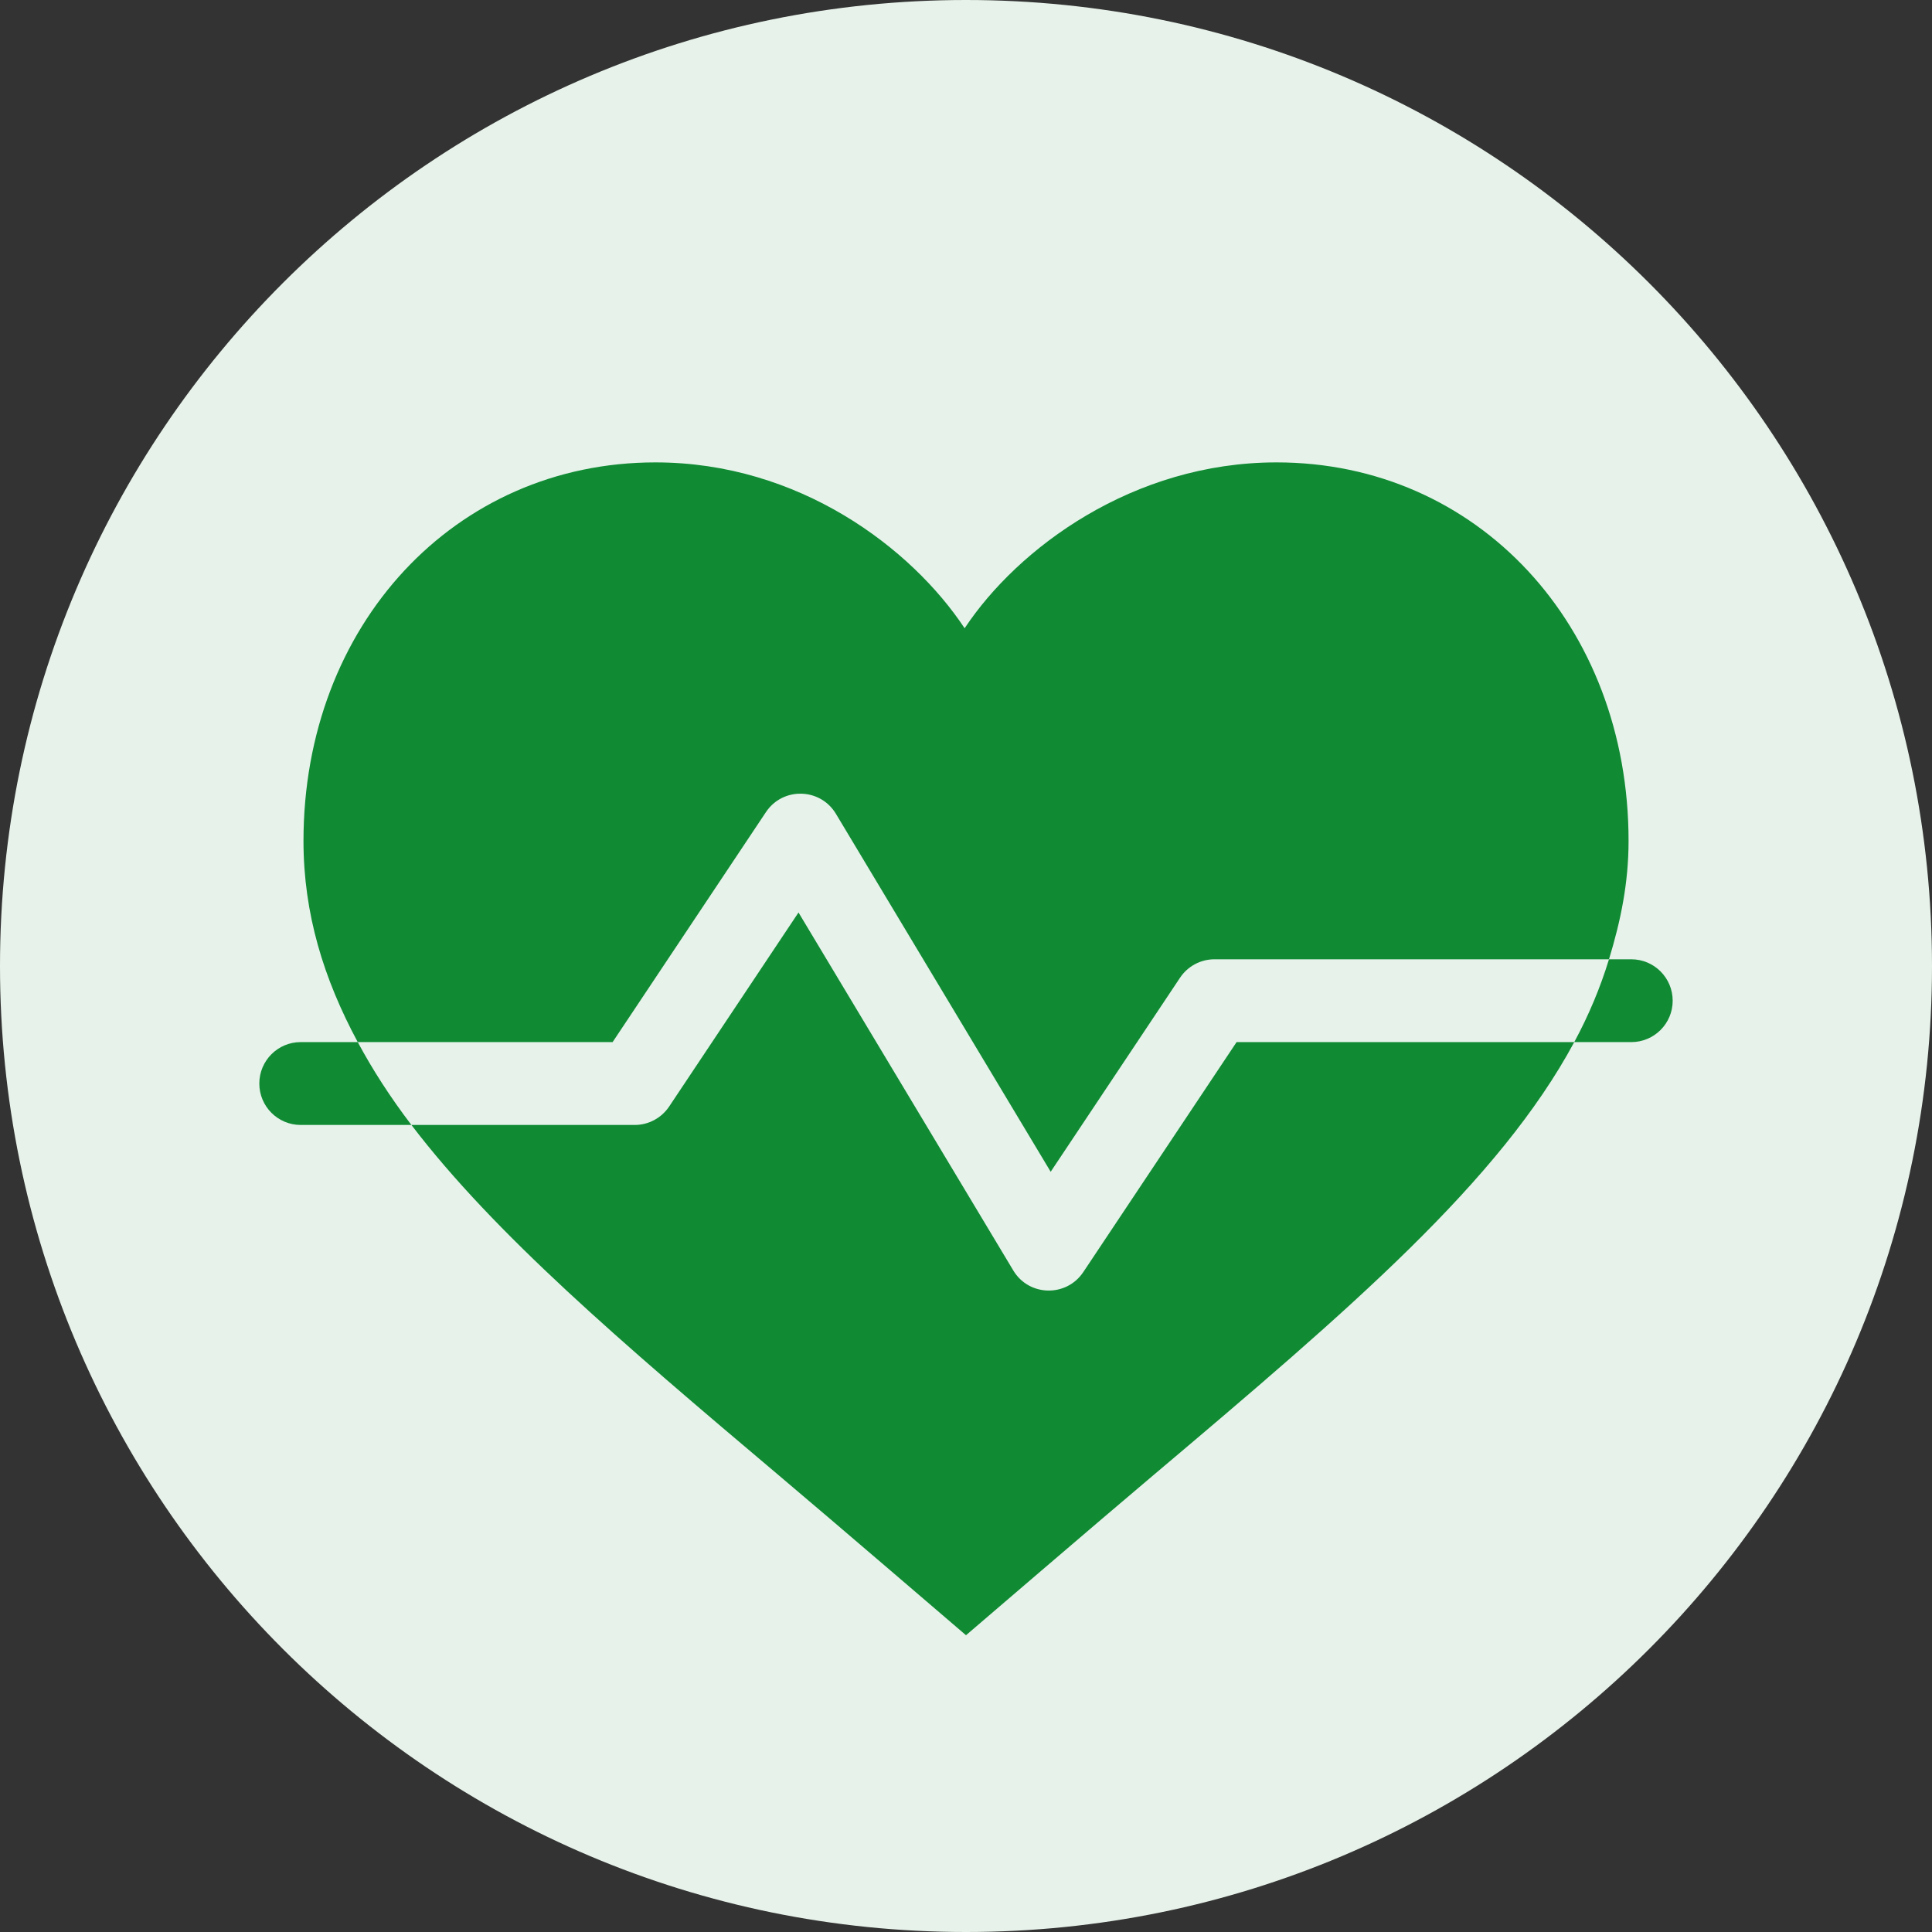<svg width="36" height="36" viewBox="0 0 36 36" fill="none" xmlns="http://www.w3.org/2000/svg">
<rect x="0" y="0" width="36" height="36" fill="#333333" stroke="none"/>
<g clip-path="url(#clip0_16306_595)">
<path d="M18 36C27.941 36 36 27.941 36 18C36 8.059 27.941 0 18 0C8.059 0 0 8.059 0 18C0 27.941 8.059 36 18 36Z" fill="#E7F2EA"/>
<path d="M4.832 20.19C4.832 20.616 5.177 20.962 5.603 20.962H7.666C7.278 20.453 6.945 19.938 6.666 19.418H5.603C5.177 19.418 4.832 19.764 4.832 20.19Z" fill="#108B34"/>
<path d="M29.981 17.875C29.82 18.401 29.605 18.916 29.334 19.418H30.397C30.823 19.418 31.168 19.073 31.168 18.647C31.168 18.221 30.823 17.875 30.397 17.875H29.981Z" fill="#108B34"/>
<path d="M15.576 15.164L19.578 21.834L21.988 18.219C22.131 18.004 22.372 17.875 22.63 17.875H29.981C30.201 17.154 30.346 16.448 30.346 15.67C30.346 11.648 27.526 8.616 23.787 8.616C21.11 8.616 18.964 10.215 17.977 11.703H17.972C16.985 10.215 14.89 8.616 12.213 8.616C8.474 8.616 5.655 11.648 5.655 15.67C5.655 17.026 6.033 18.242 6.666 19.418H11.415L14.272 15.133C14.586 14.661 15.284 14.678 15.576 15.164Z" fill="#108B34"/>
<path d="M18.881 23.673L14.879 17.003L12.469 20.618C12.326 20.832 12.085 20.962 11.827 20.962H7.666C9.217 22.994 11.568 25.006 14.498 27.479C15.44 28.273 18 30.47 18 30.47C18 30.47 20.56 28.273 21.502 27.479C25.165 24.387 27.938 22.011 29.334 19.418H23.042L20.185 23.704C19.87 24.175 19.172 24.159 18.881 23.673Z" fill="#108B34"/>
</g>
<defs>
<clipPath id="clip0_16306_595">
<rect width="36" height="36" fill="white"/>
</clipPath>
</defs>
</svg>
